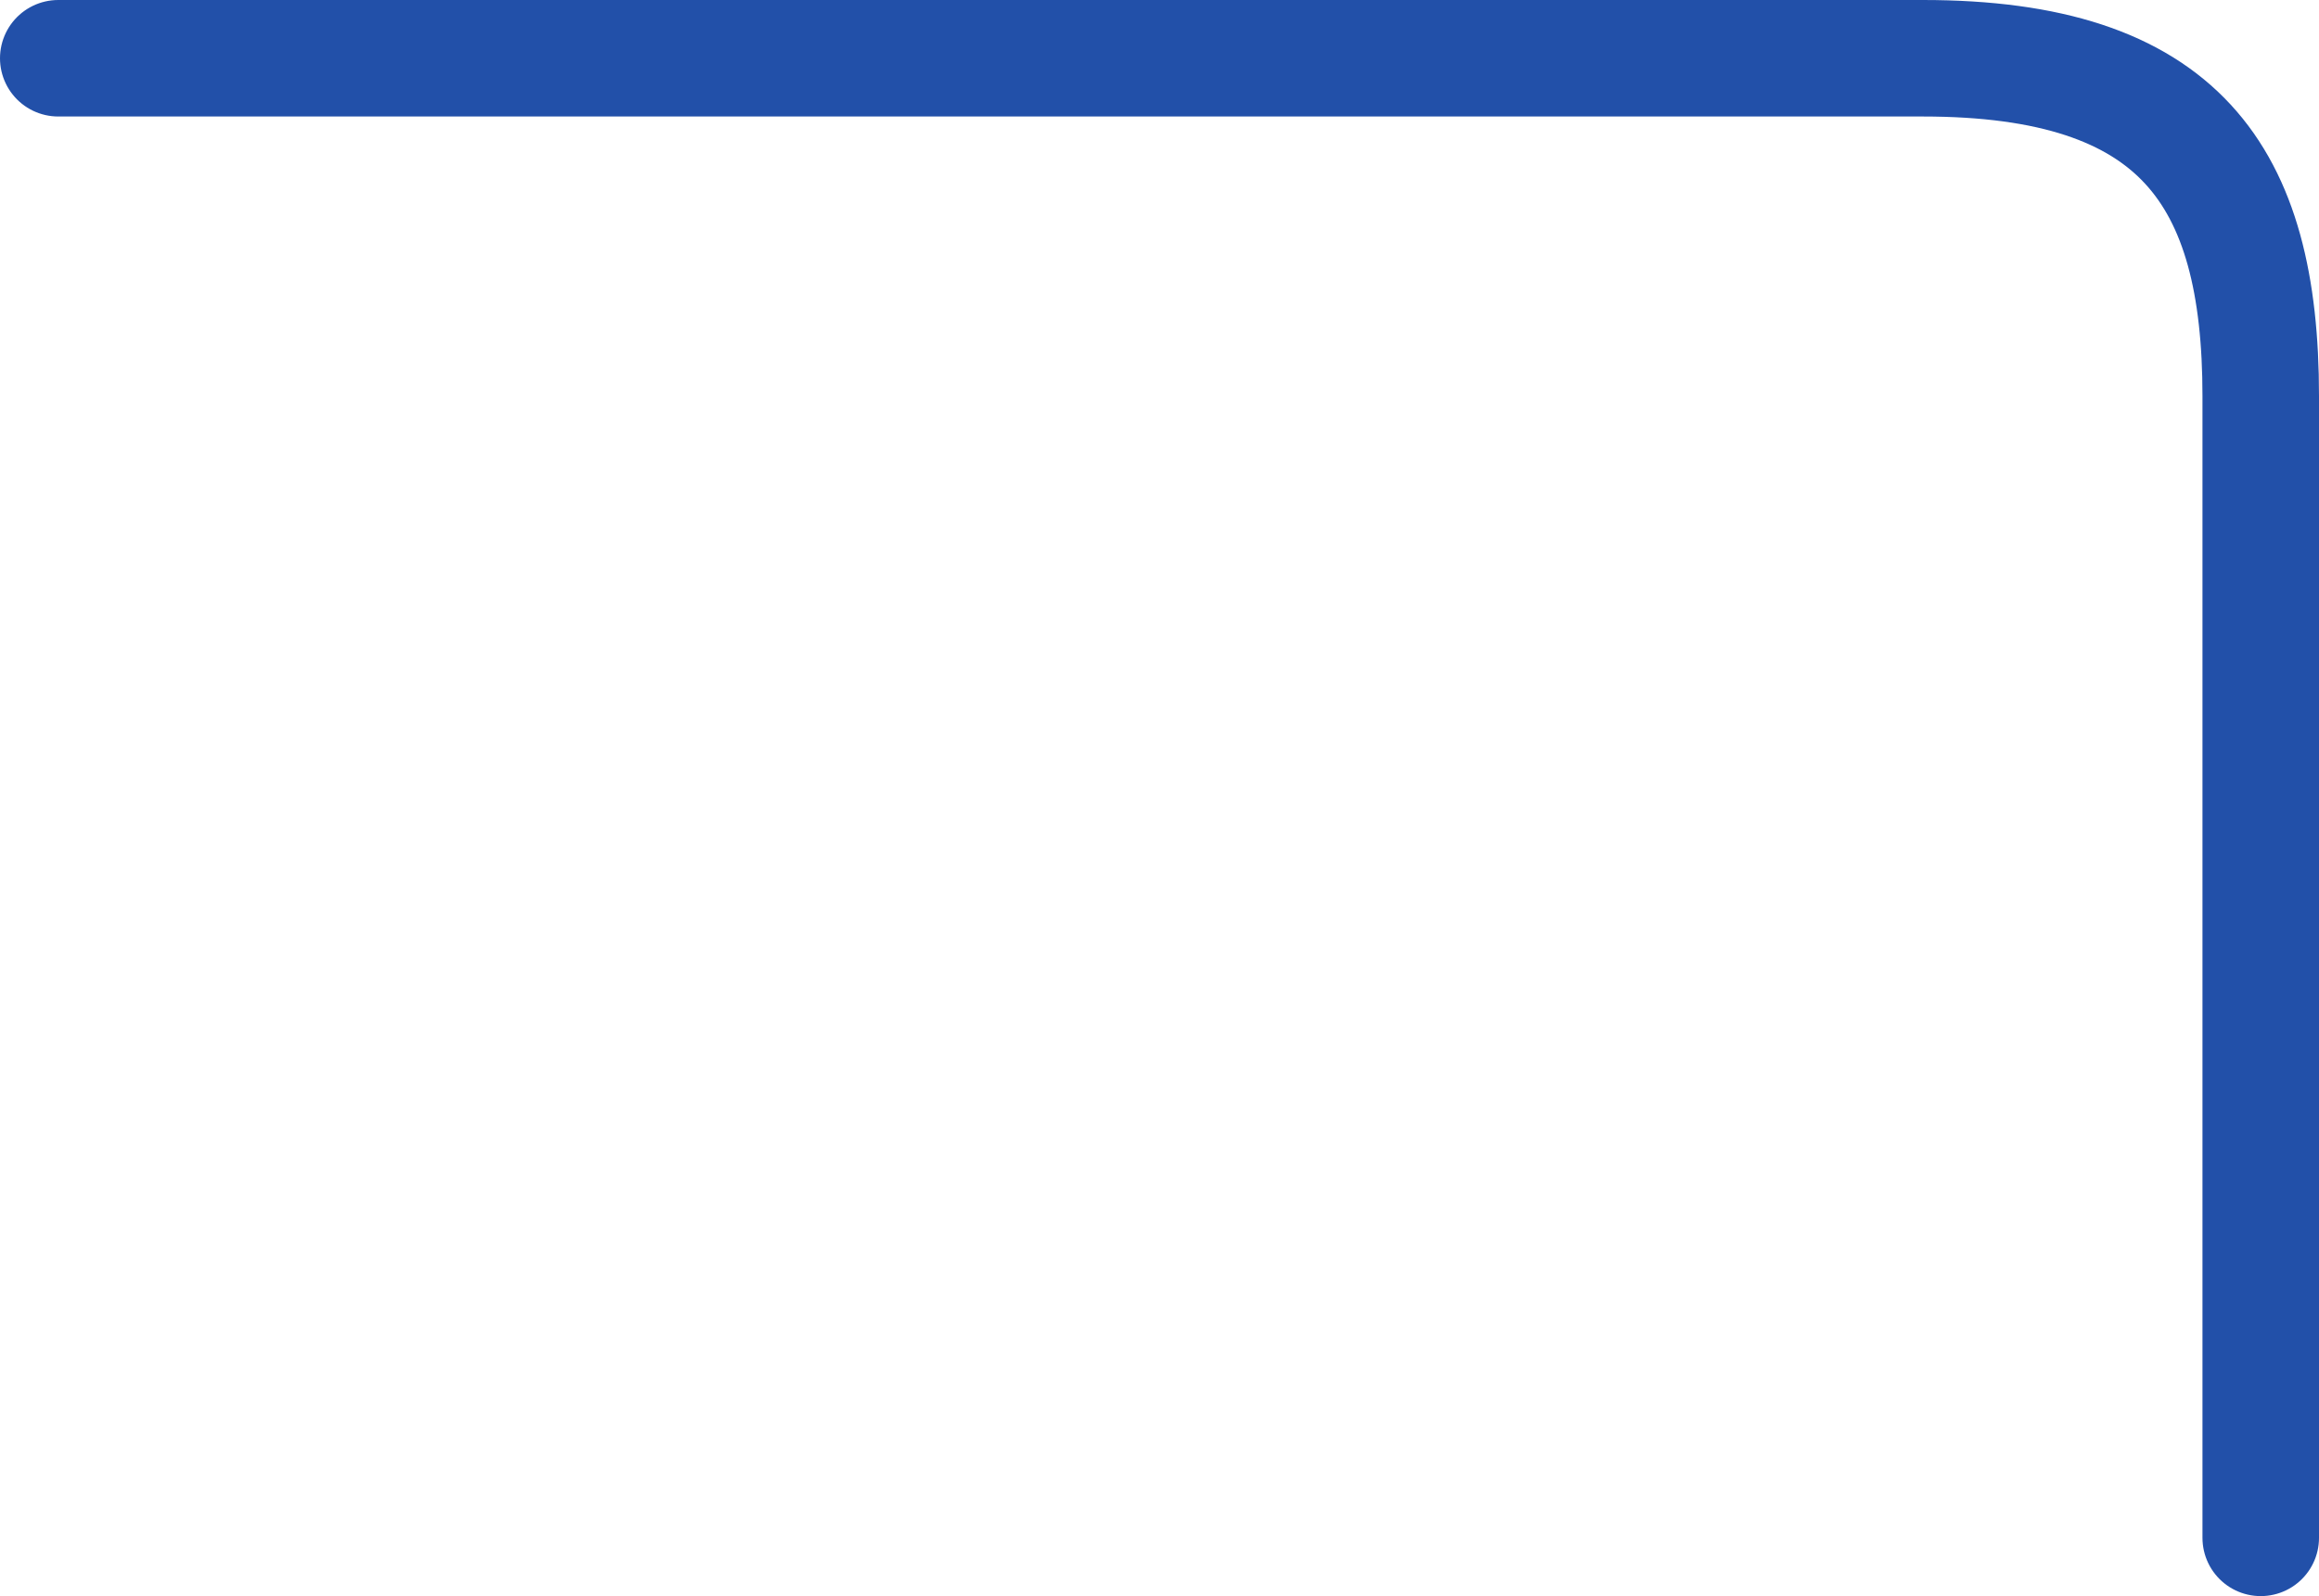 <?xml version="1.0" encoding="utf-8"?>
<svg xmlns="http://www.w3.org/2000/svg" fill="none" height="100%" overflow="visible" preserveAspectRatio="none" style="display: block;" viewBox="0 0 199 137" width="100%">
<path d="M5 5C51 5 147.4 5 165 5C187 5 194 15 194 34C194 49.2 194 105.667 194 132" id="Stroke Corner" stroke="#2250A9" stroke-linecap="round" stroke-width="10"/>
</svg>